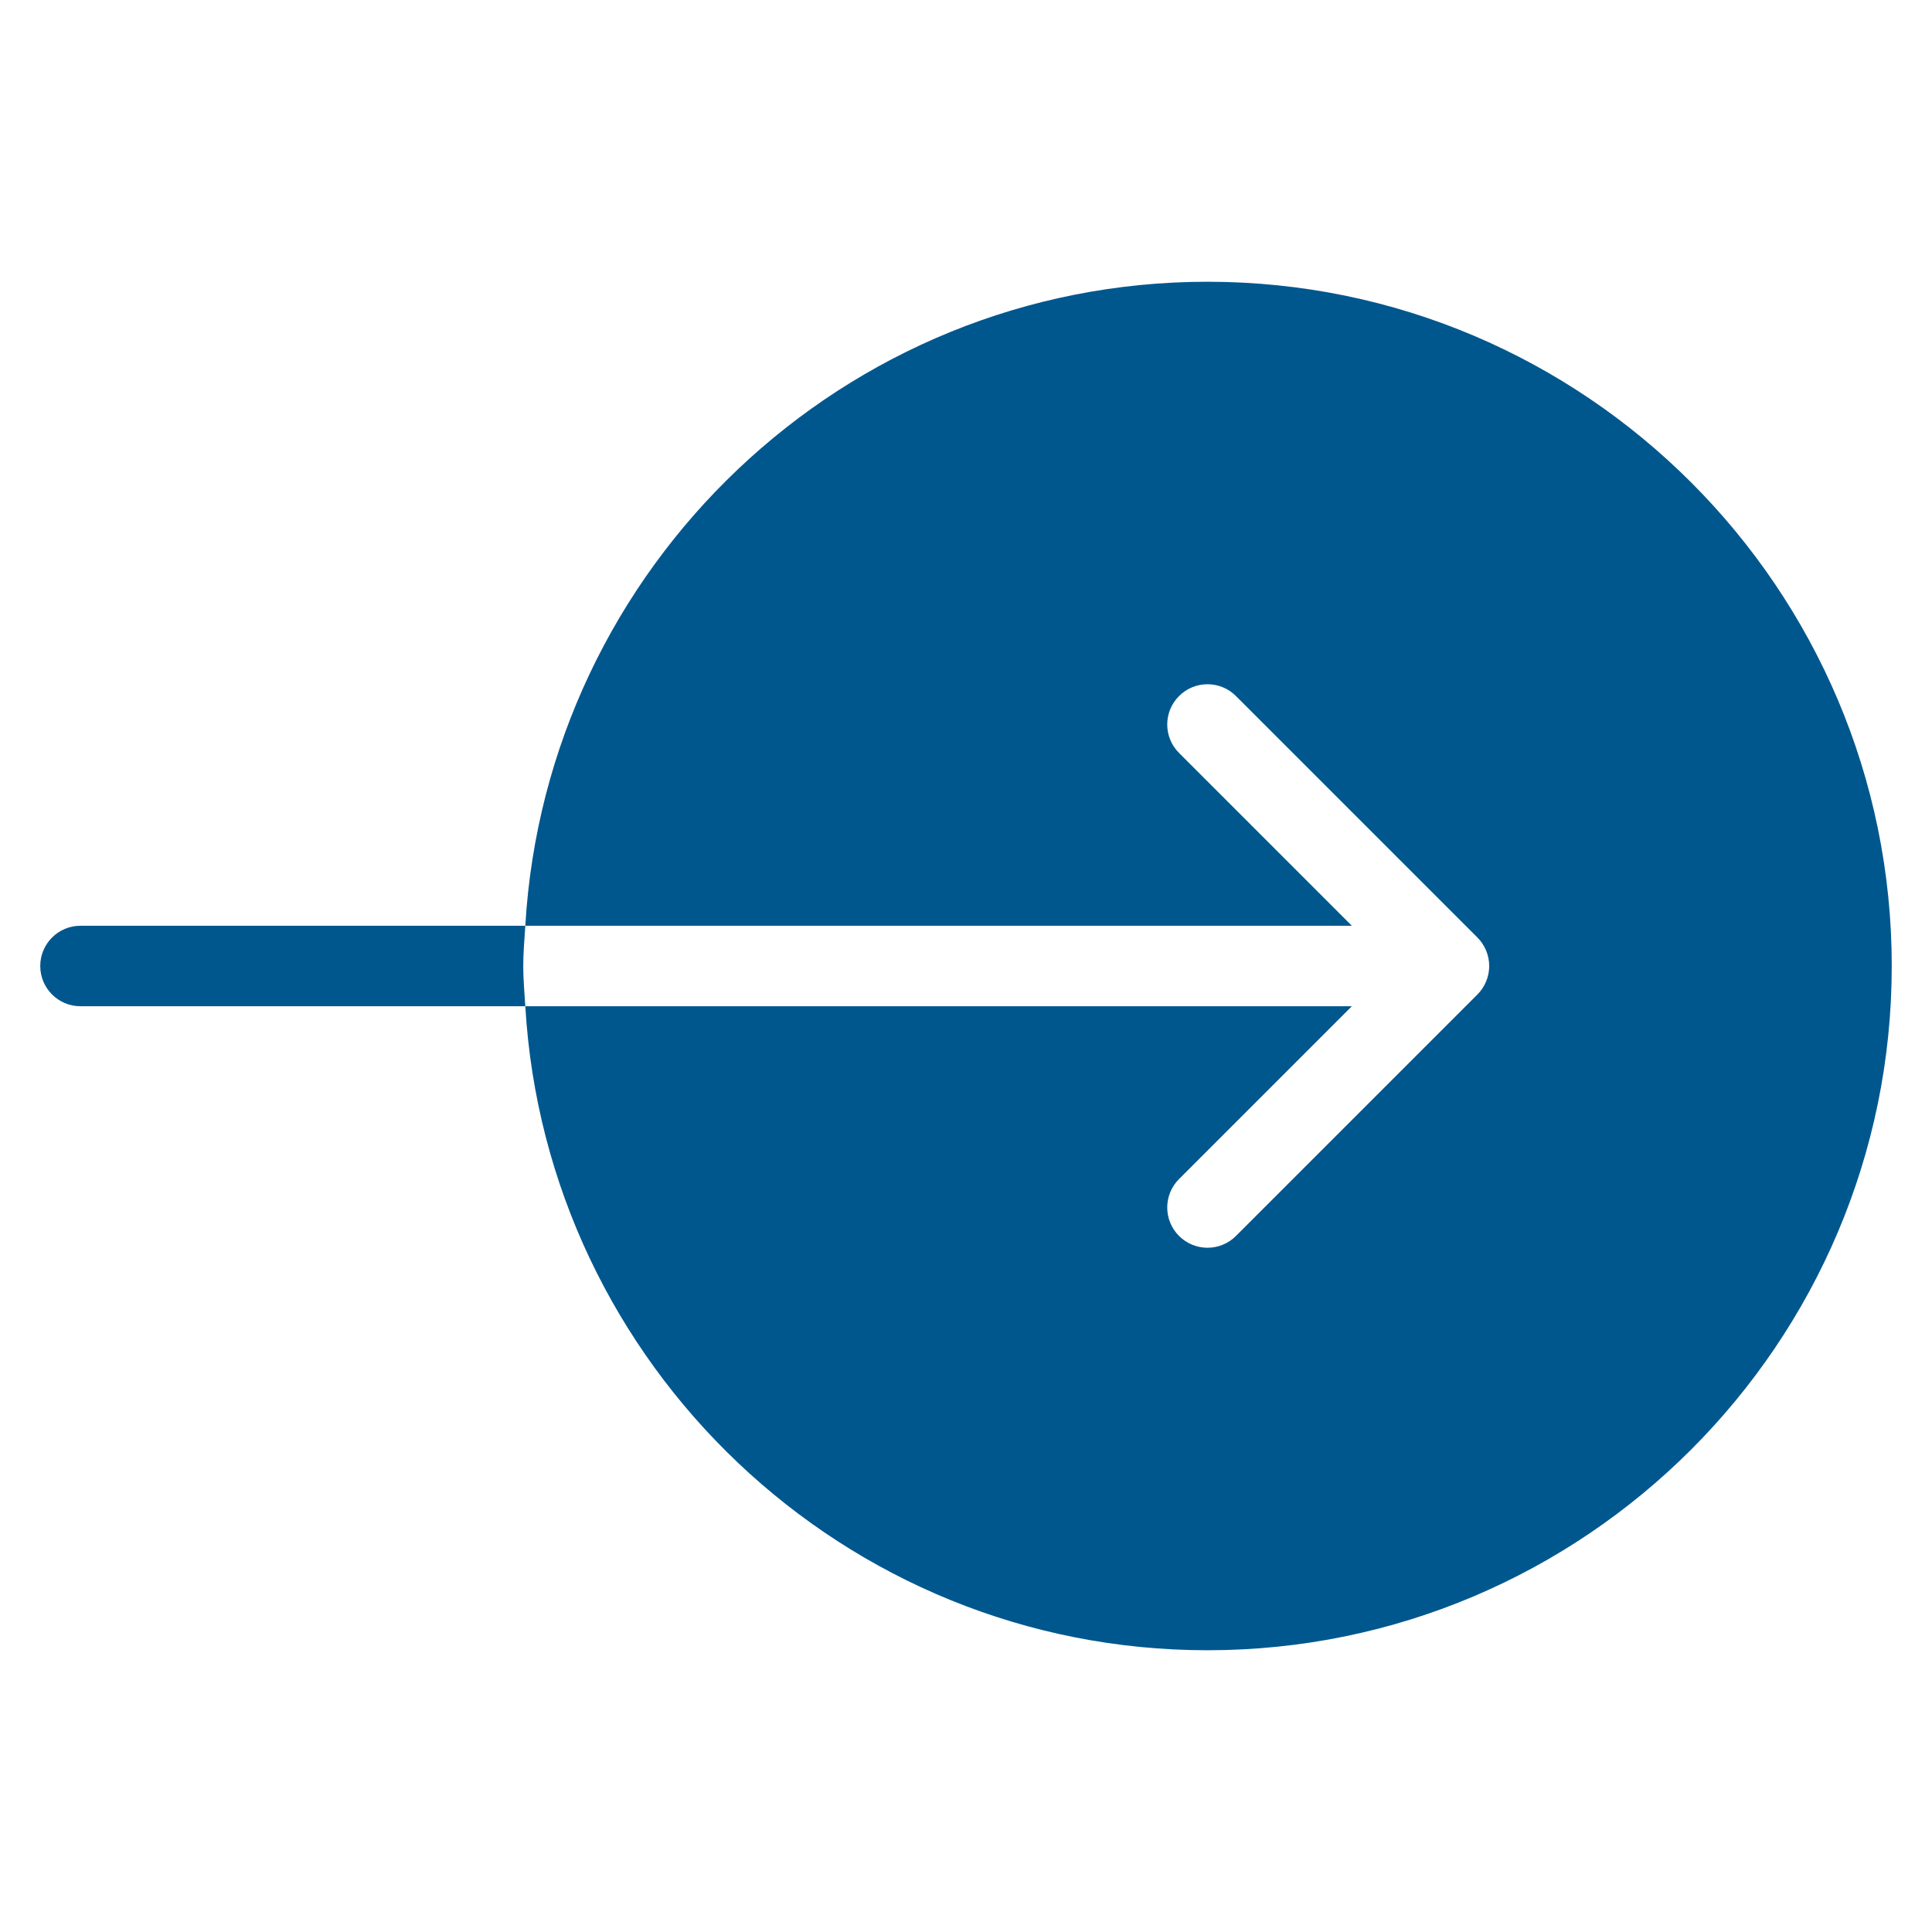 <svg xmlns="http://www.w3.org/2000/svg" xmlns:xlink="http://www.w3.org/1999/xlink" x="0px" y="0px" width="48px" height="48px" viewBox="0 0 48 48"><g >
<path fill="#00578e" d="M30,7c-9.036,0-16.427,7.092-16.949,16h20.535l-4.293-4.293c-0.391-0.391-0.391-1.023,0-1.414
	s1.023-0.391,1.414,0l5.999,5.999c0.093,0.092,0.166,0.203,0.217,0.326c0.101,0.244,0.101,0.52,0,0.764
	c-0.051,0.123-0.124,0.233-0.217,0.326l-5.999,5.999C30.512,30.902,30.256,31,30,31s-0.512-0.098-0.707-0.293
	c-0.391-0.391-0.391-1.023,0-1.414L33.586,25H13.051C13.573,33.908,20.964,41,30,41c9.374,0,17-7.626,17-17S39.374,7,30,7z"/>
<path data-color="color-2" fill="#00578e" d="M13,24c0-0.338,0.031-0.667,0.051-1H2c-0.553,0-1,0.448-1,1s0.447,1,1,1h11.051
	C13.031,24.667,13,24.338,13,24z"/>
</g></svg>